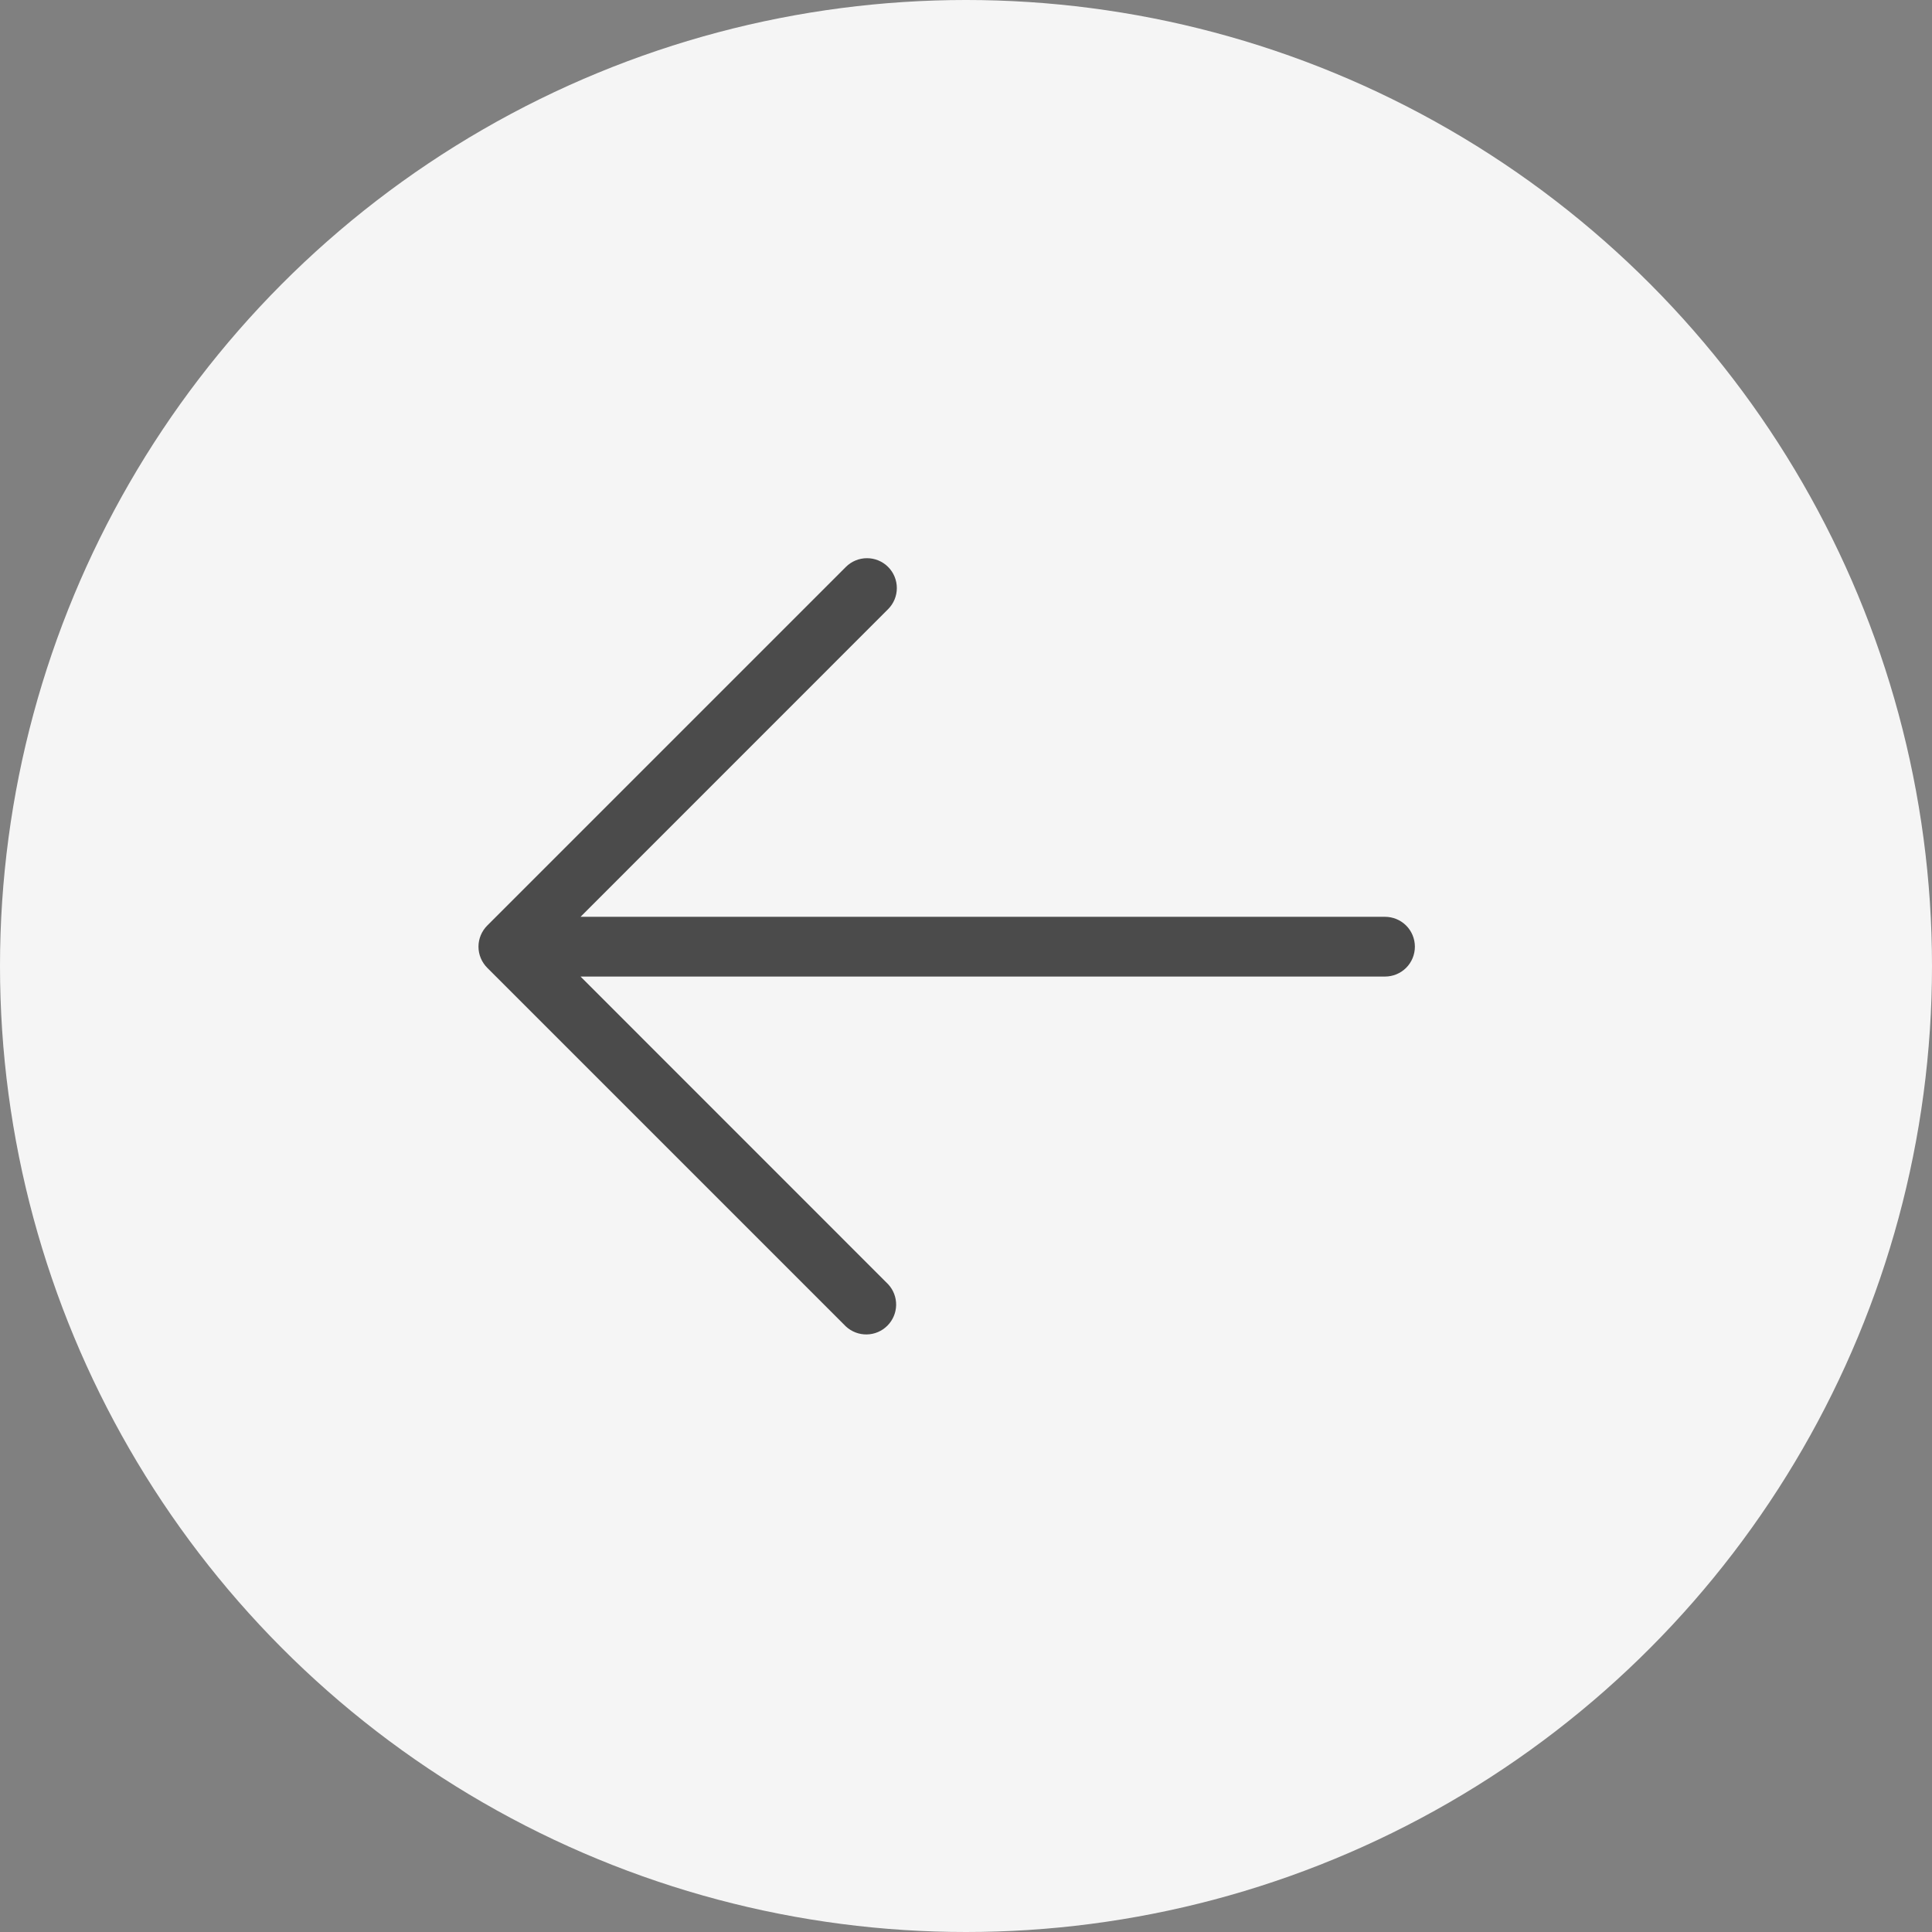<?xml version="1.0" encoding="UTF-8"?> <svg xmlns="http://www.w3.org/2000/svg" width="50" height="50" viewBox="0 0 50 50" fill="none"><rect x="0" y="0" width="50" height="50" fill="#808080" stroke="none"/><circle cx="25" cy="25" r="25" fill="#F5F5F5"></circle><path d="M22.984 14.672C23.129 14.817 23.21 15.014 23.21 15.219C23.21 15.424 23.129 15.62 22.984 15.765L15.024 23.727L35.844 23.727C36.049 23.727 36.246 23.808 36.391 23.953C36.536 24.098 36.617 24.295 36.617 24.5C36.617 24.705 36.536 24.902 36.391 25.047C36.246 25.192 36.049 25.273 35.844 25.273L15.024 25.273L22.984 33.235C23.121 33.381 23.195 33.575 23.192 33.776C23.188 33.976 23.107 34.167 22.965 34.309C22.823 34.451 22.632 34.532 22.432 34.535C22.232 34.539 22.038 34.464 21.891 34.328L12.61 25.047C12.465 24.901 12.383 24.705 12.383 24.5C12.383 24.295 12.465 24.099 12.61 23.953L21.891 14.672C22.036 14.527 22.233 14.446 22.438 14.446C22.642 14.446 22.839 14.527 22.984 14.672Z" fill="#4B4B4B"></path></svg> 